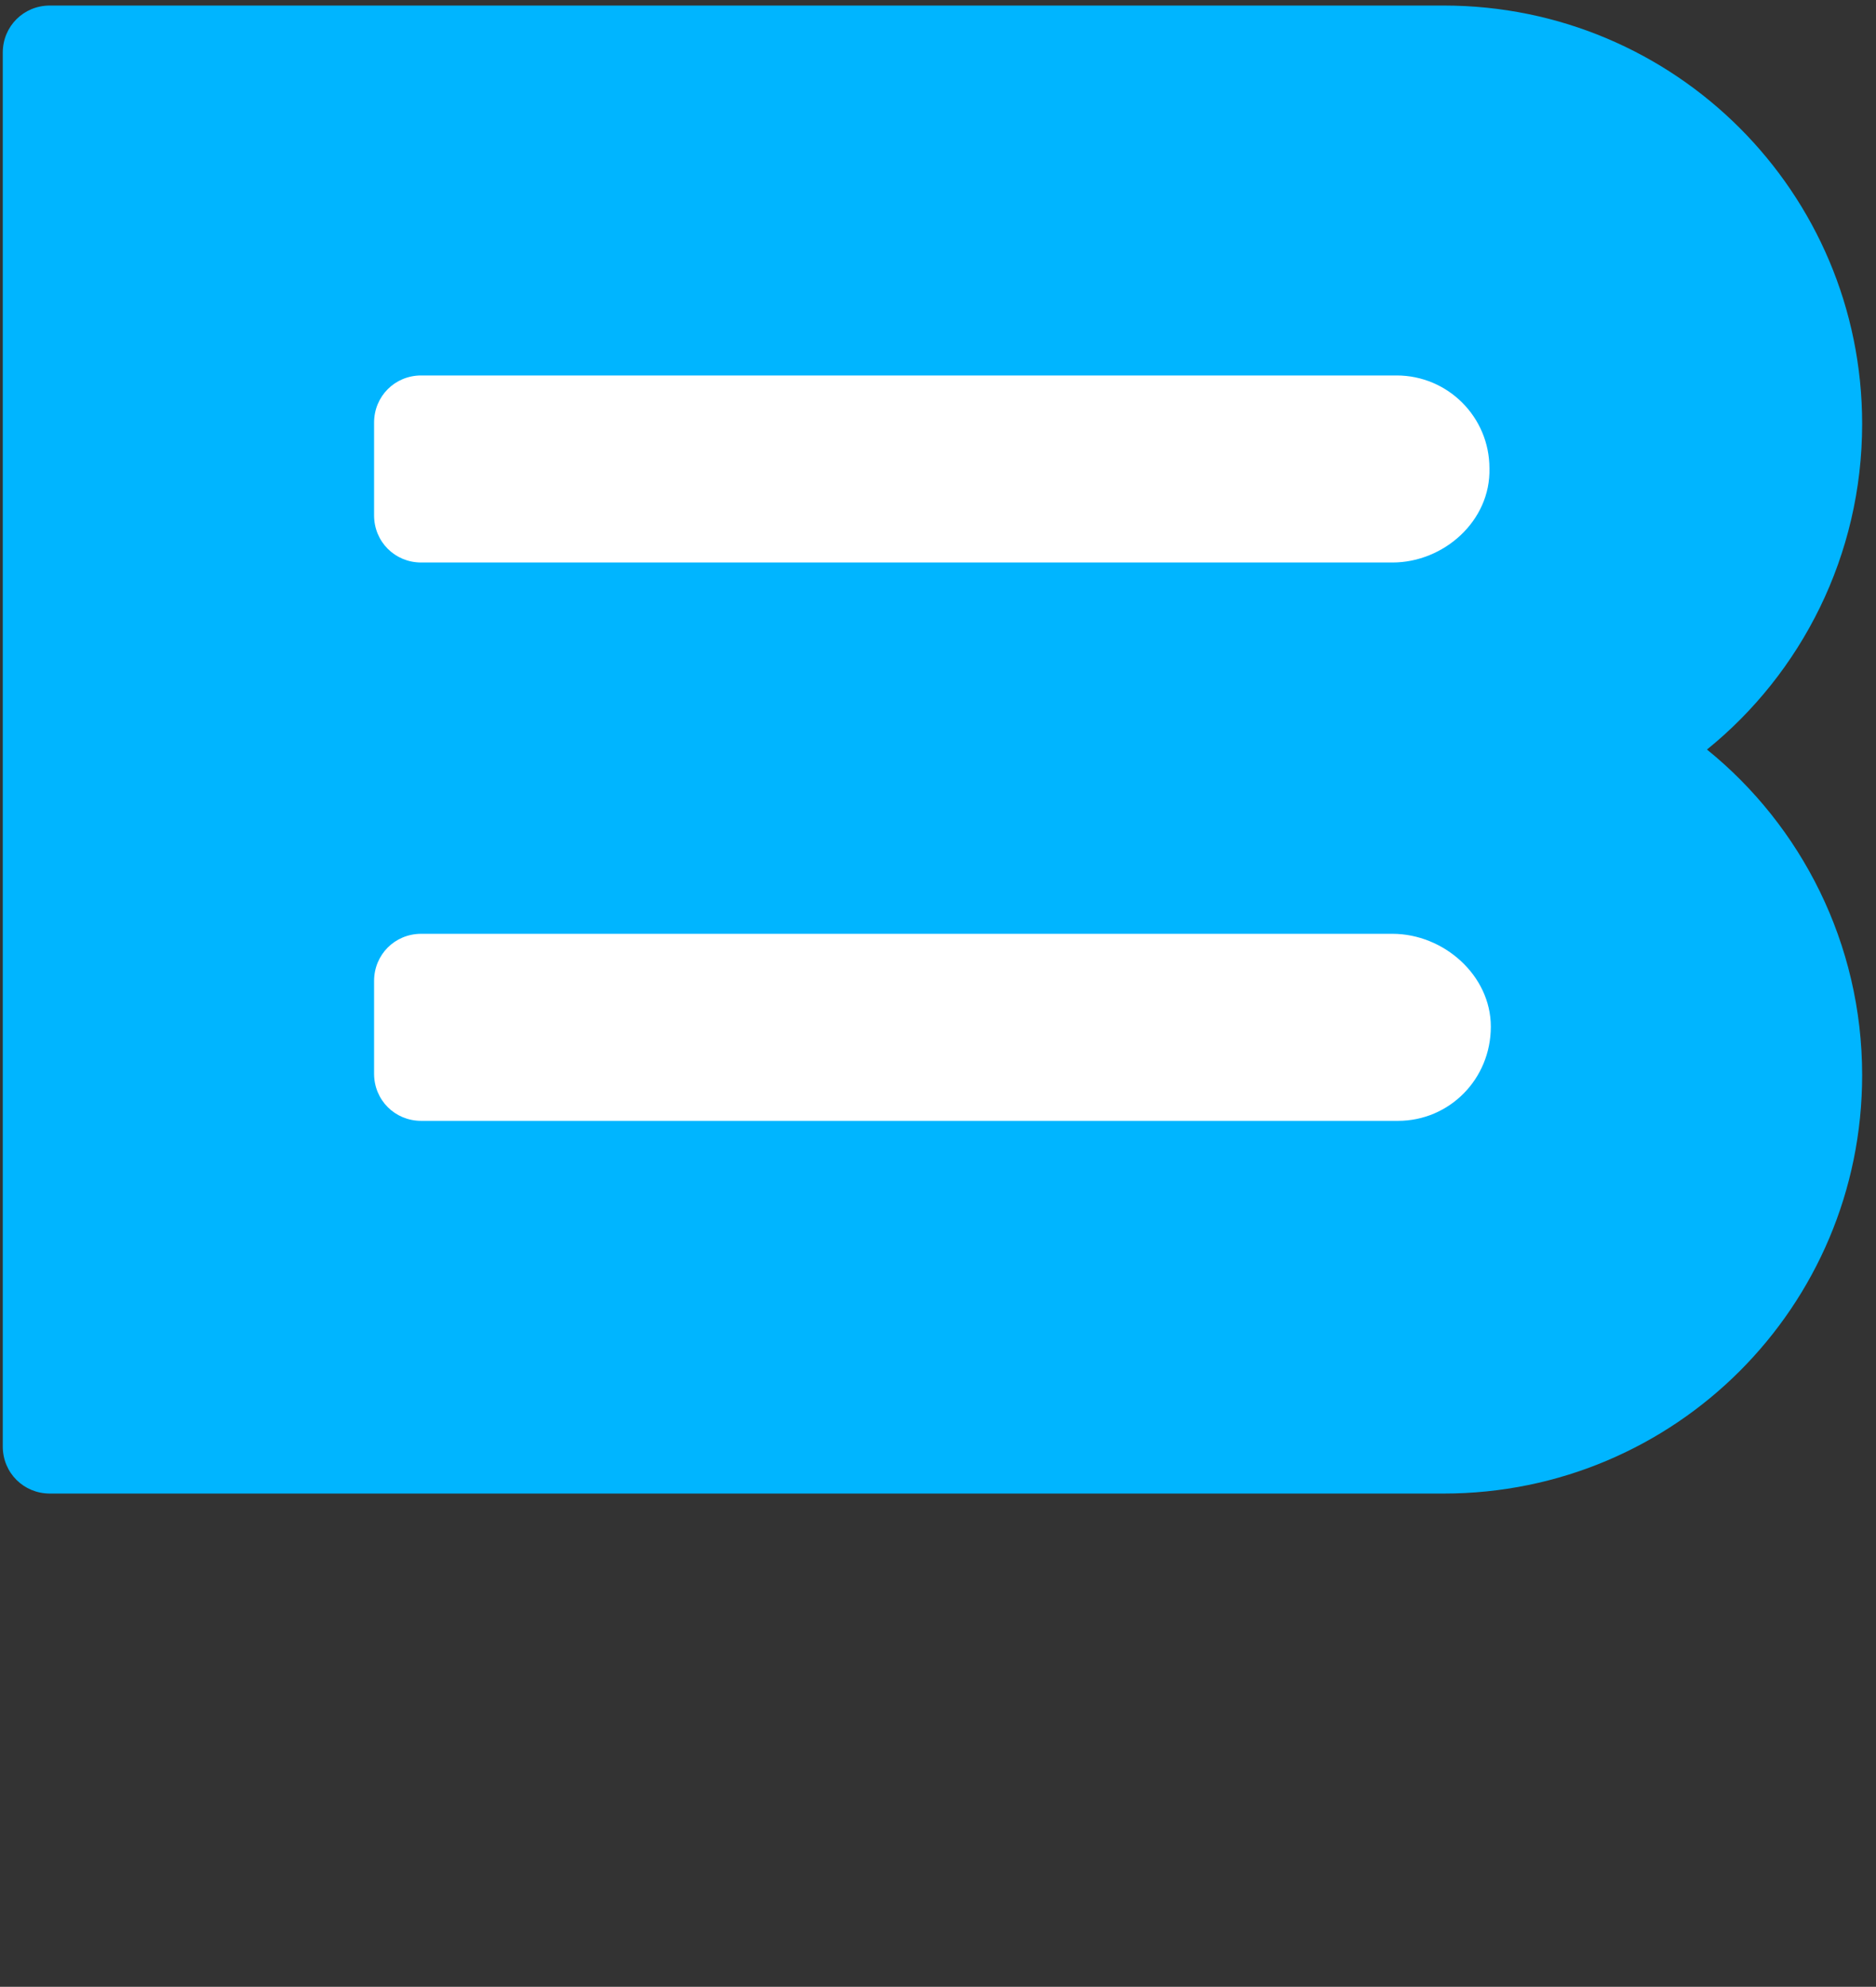 <?xml version="1.0" encoding="utf-8"?>
<!-- Generator: Adobe Illustrator 23.0.1, SVG Export Plug-In . SVG Version: 6.00 Build 0)  -->
<svg version="1.1" id="Ebene_1" xmlns="http://www.w3.org/2000/svg" xmlns:xlink="http://www.w3.org/1999/xlink" x="0px" y="0px"
	 viewBox="0 0 135.4 143.4" style="enable-background:new 0 0 135.4 143.4;" xml:space="preserve">
<rect x="0" y="0" width="135.4" height="143.4" fill="#333333" stroke="none"/>
<style type="text/css">
	.st0{fill:#FFFFFF;}
	.st1{fill:#00B5FF;}
</style>
<title>uses3-girl</title>
<rect x="16.6" y="17.9" class="st0" width="95.3" height="75.2"/>
<g>
	<path class="st1" d="M123.2,54.1c6.8-5.5,11.2-14,11.2-23.5c0-16.7-13.5-30.2-30.2-30.2H3.6c-1.9,0-3.4,1.5-3.4,3.4v100.6
		c0,1.9,1.5,3.4,3.4,3.4h100.6c16.7,0,30.2-13.5,30.2-30.2C134.4,68.1,130,59.6,123.2,54.1z M100.9,80.9H30.4
		c-1.9,0-3.4-1.5-3.4-3.4v-6.7c0-1.9,1.5-3.4,3.4-3.4h70.1c3.7,0,7.1,3,7.1,6.7C107.6,77.9,104.6,80.9,100.9,80.9z M100.5,40.6H30.4
		c-1.9,0-3.4-1.5-3.4-3.4v-6.7c0-1.9,1.5-3.4,3.4-3.4h70.4c3.7,0,6.7,3,6.7,6.7C107.6,37.6,104.2,40.6,100.5,40.6z"/>
</g>
</svg>

